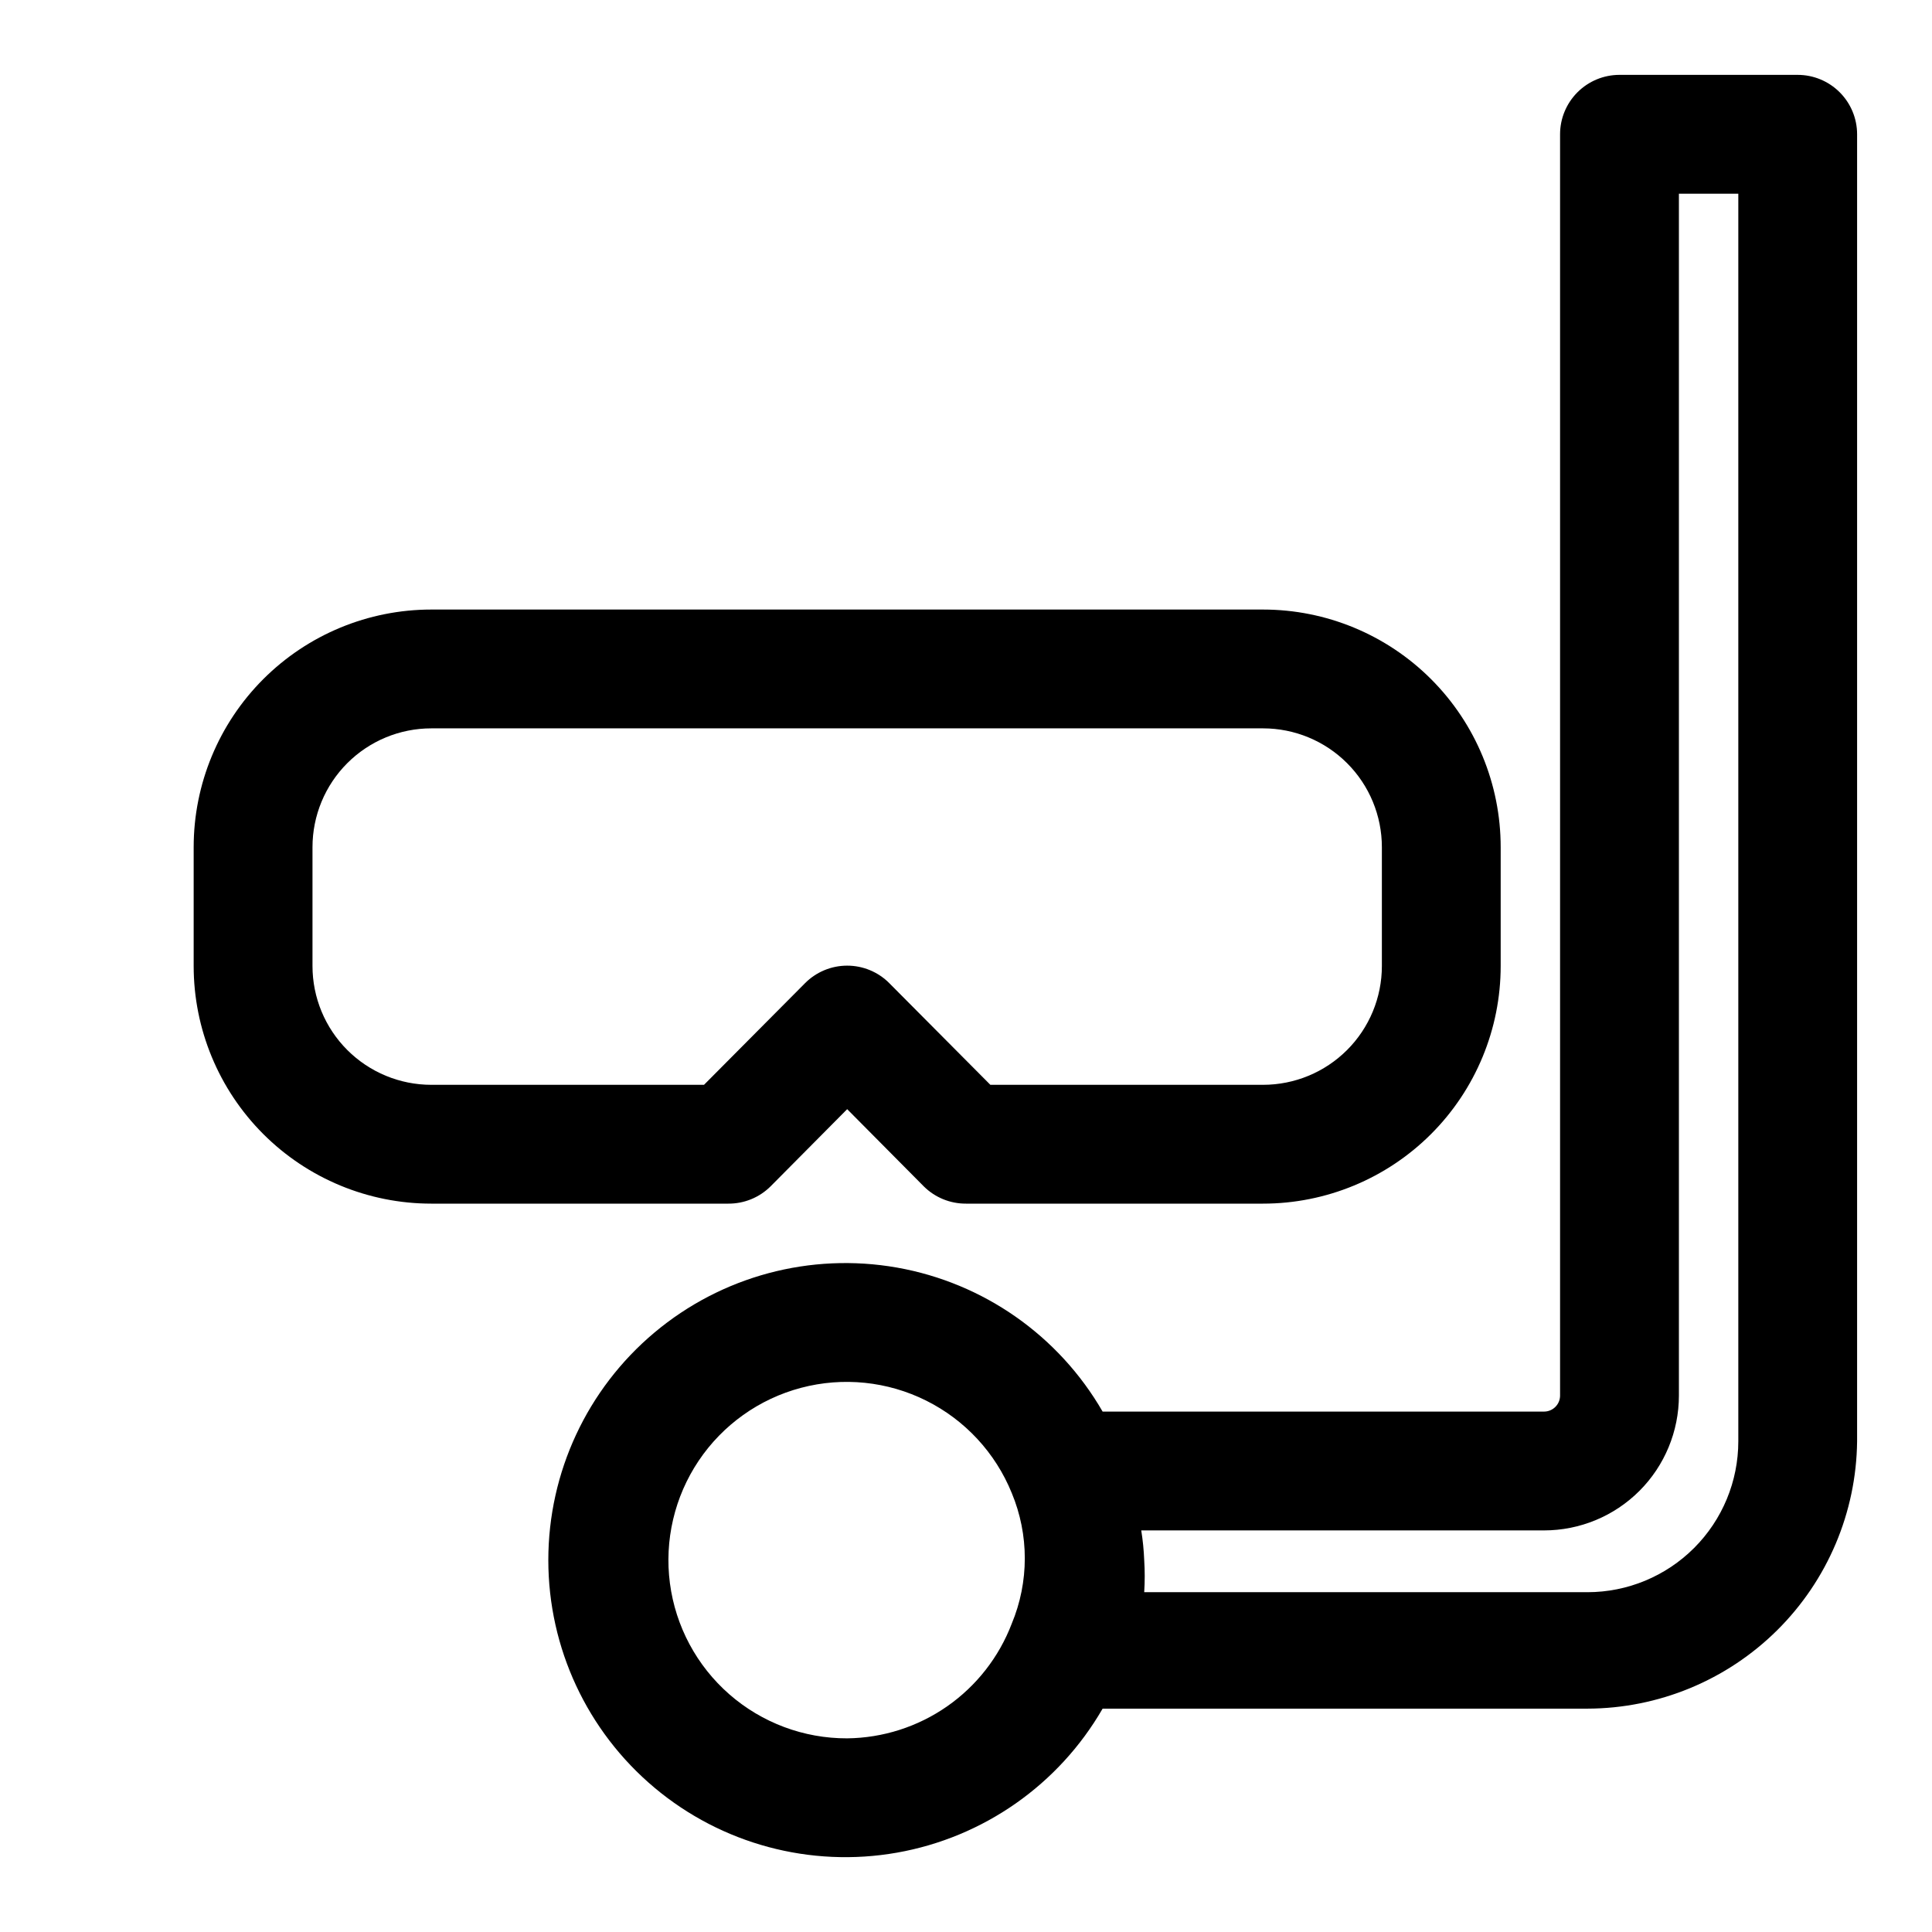 <?xml version="1.0" encoding="UTF-8"?>
<!-- Uploaded to: ICON Repo, www.iconrepo.com, Generator: ICON Repo Mixer Tools -->
<svg fill="#000000" width="800px" height="800px" version="1.1" viewBox="144 144 512 512" xmlns="http://www.w3.org/2000/svg">
 <g>
  <path d="m348.2 458.41 20.312-20.469 20.309 20.469c2.973 2.945 6.992 4.59 11.18 4.566h78.719c16.703 0 32.719-6.637 44.531-18.445 11.809-11.812 18.445-27.832 18.445-44.531v-31.488c0-16.703-6.637-32.723-18.445-44.531-11.812-11.812-27.828-18.445-44.531-18.445h-220.42c-16.699 0-32.719 6.633-44.531 18.445-11.809 11.809-18.445 27.828-18.445 44.531v31.488c0 16.699 6.637 32.719 18.445 44.531 11.812 11.809 27.832 18.445 44.531 18.445h78.723c4.184 0.023 8.207-1.621 11.176-4.566zm-89.898-26.922c-8.352 0-16.359-3.32-22.266-9.223-5.902-5.906-9.223-13.914-9.223-22.266v-31.488c0-8.352 3.32-16.363 9.223-22.266 5.906-5.906 13.914-9.223 22.266-9.223h220.42c8.352 0 16.359 3.316 22.266 9.223 5.906 5.902 9.223 13.914 9.223 22.266v31.488c0 8.352-3.316 16.359-9.223 22.266-5.906 5.902-13.914 9.223-22.266 9.223h-72.266l-26.766-26.922v-0.004c-2.953-2.981-6.981-4.656-11.176-4.656-4.199 0-8.223 1.676-11.18 4.656l-26.766 26.926z"/>
  <path d="m620.41 163.84h-47.23c-4.176 0-8.18 1.66-11.133 4.613s-4.613 6.957-4.613 11.133v334.25c0 2.348-1.902 4.25-4.25 4.25h-116.98c-11.637-20.152-31.59-34.121-54.504-38.164-22.918-4.039-46.445 2.266-64.27 17.223-17.828 14.957-28.121 37.031-28.121 60.301s10.293 45.348 28.121 60.305c17.824 14.957 41.352 21.262 64.27 17.223 22.914-4.043 42.867-18.016 54.504-38.164h128.47-0.004c18.836-0.043 36.898-7.5 50.277-20.758 13.379-13.262 20.996-31.258 21.203-50.094v-346.37c0-4.176-1.66-8.18-4.613-11.133s-6.957-4.613-11.133-4.613zm-251.9 440.84c-11.484 0.035-22.59-4.117-31.234-11.676-8.645-7.562-14.242-18.012-15.738-29.398-1.496-11.387 1.207-22.93 7.602-32.469 6.398-9.535 16.051-16.418 27.156-19.352 11.102-2.938 22.895-1.727 33.168 3.402 10.277 5.133 18.332 13.828 22.656 24.469 4.617 11.082 4.617 23.555 0 34.637-3.379 8.855-9.348 16.492-17.125 21.91-7.777 5.418-17.008 8.371-26.484 8.477zm236.16-78.719v-0.004c0 10.609-4.215 20.777-11.715 28.277s-17.668 11.715-28.277 11.715h-117.45c0.18-2.832 0.18-5.672 0-8.504-0.105-2.637-0.367-5.266-0.785-7.871h106.75-0.004c9.48 0 18.57-3.766 25.273-10.469 6.699-6.699 10.465-15.793 10.465-25.27v-318.5h15.742z"/>
 </g>
</svg>